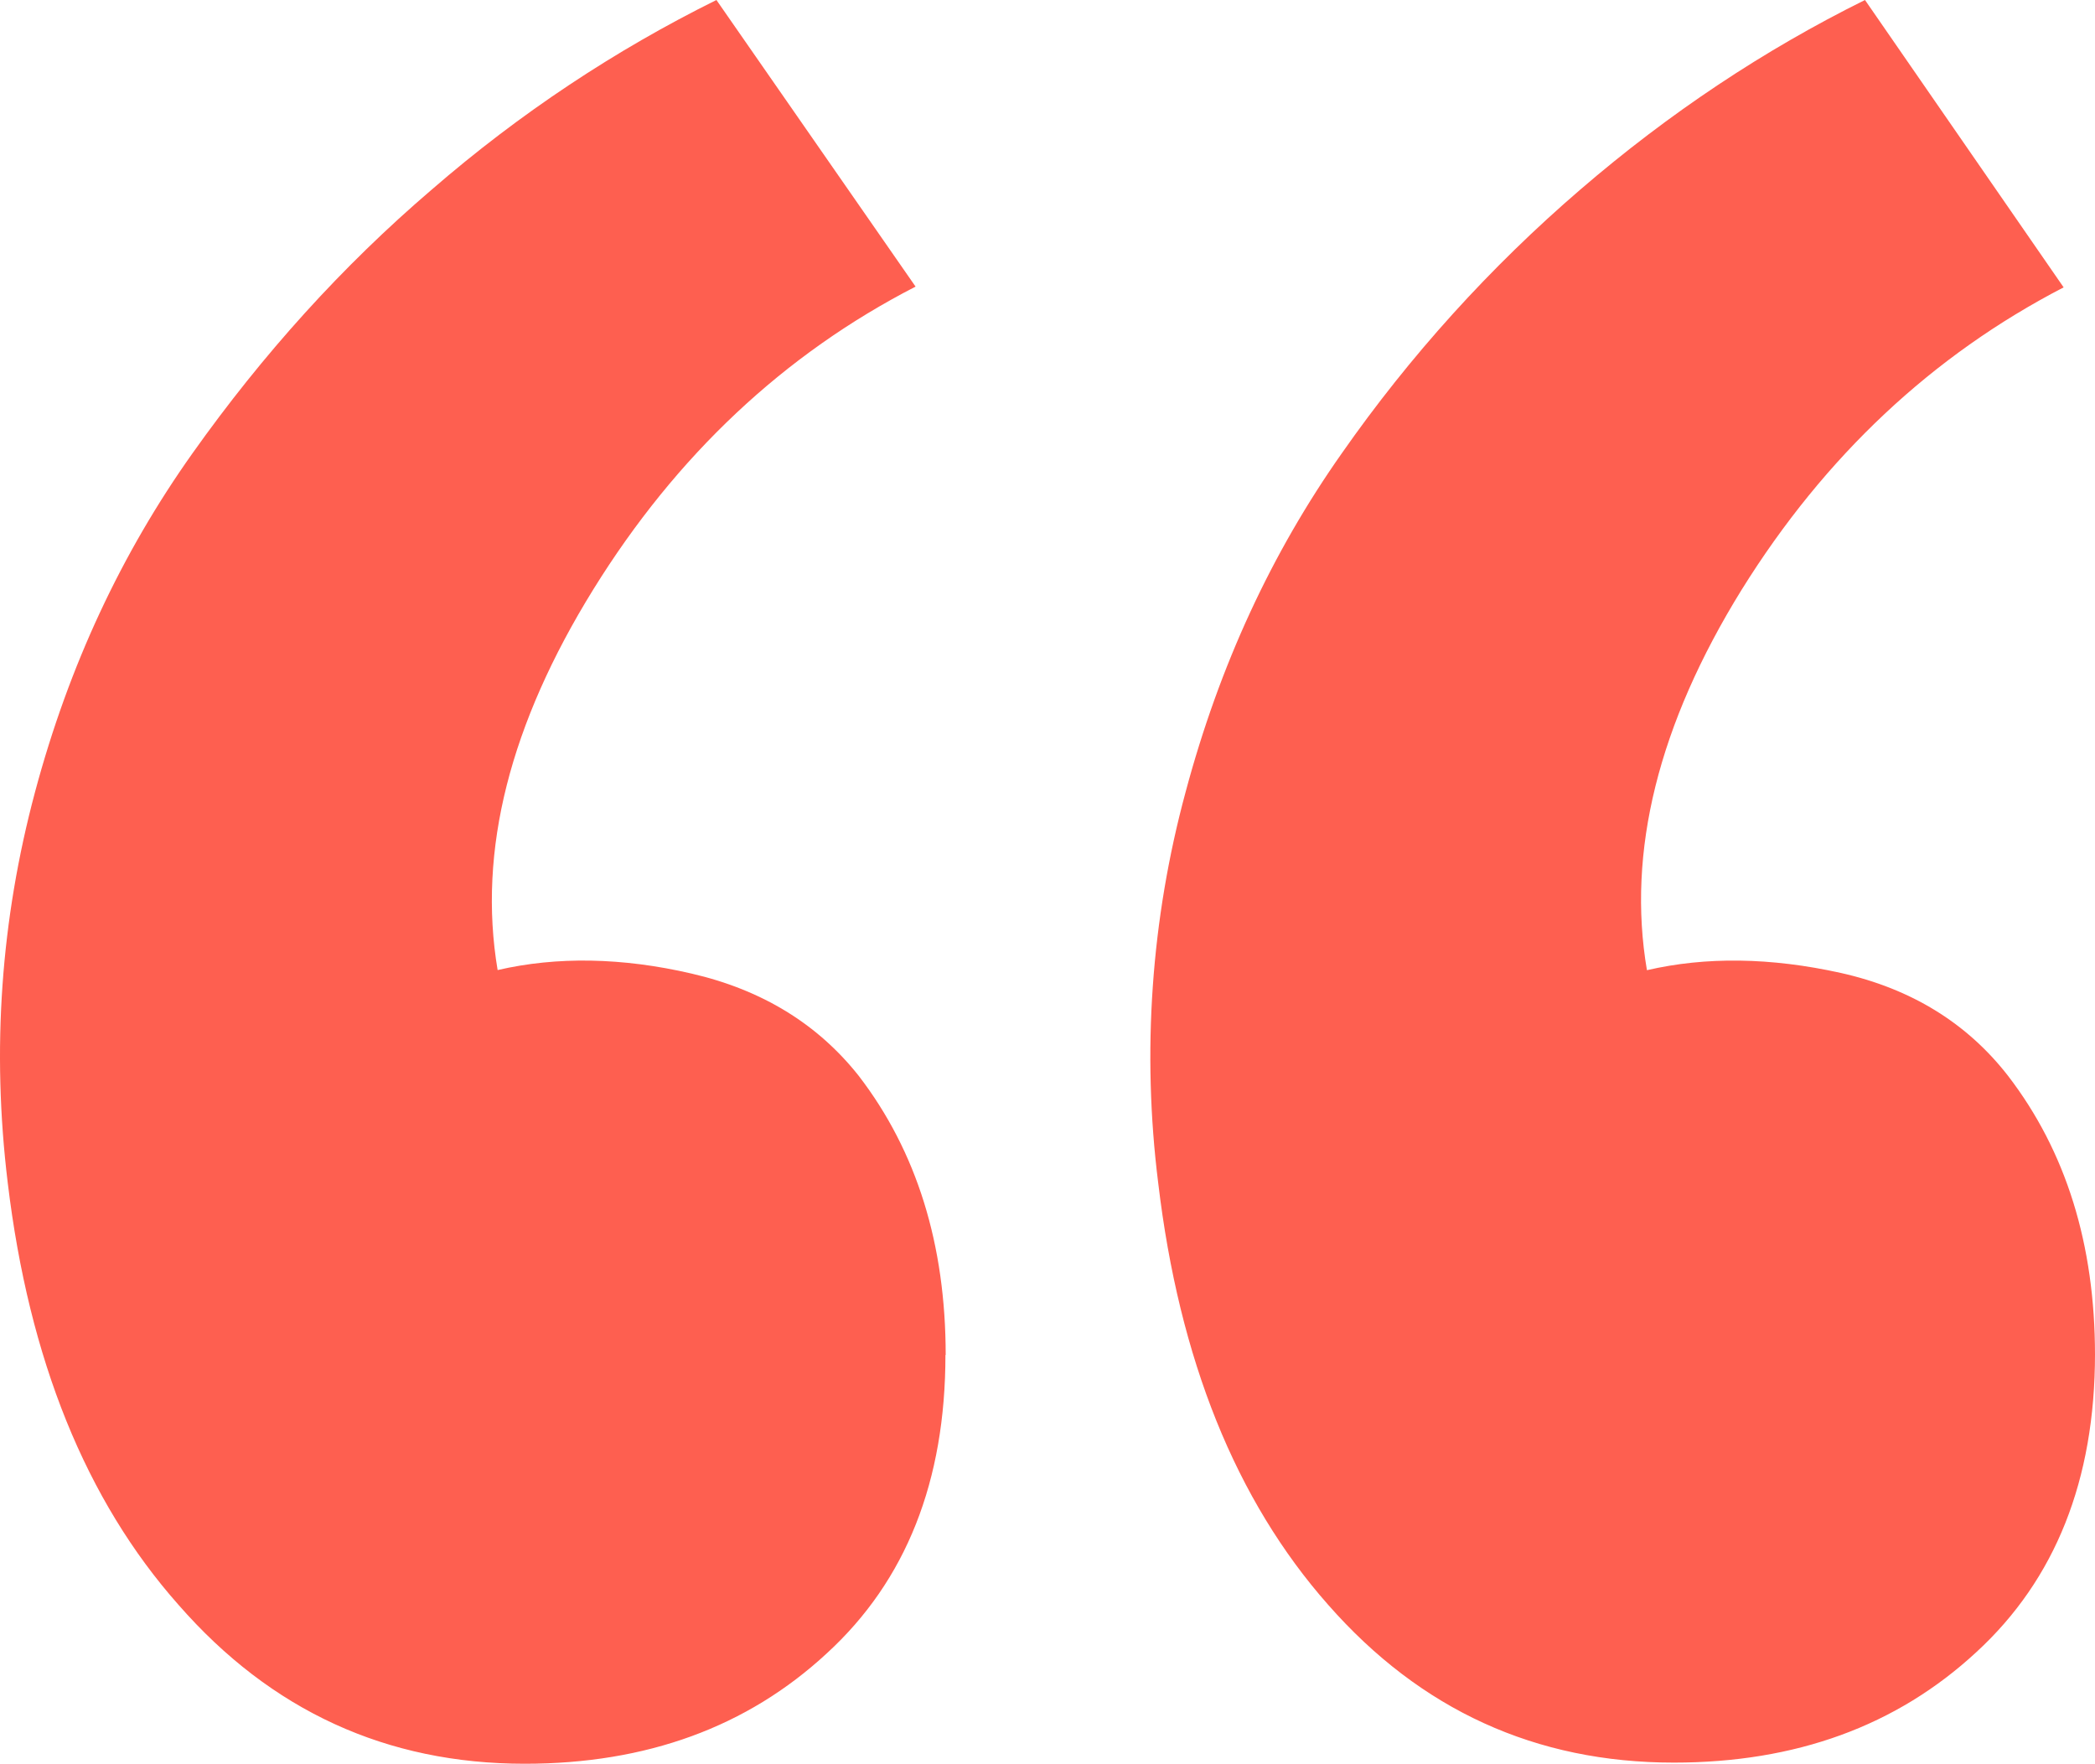 <svg width="234" height="197" viewBox="0 0 234 197" fill="none" xmlns="http://www.w3.org/2000/svg">
<path d="M105.628 151.366C105.628 138.983 102.392 128.599 95.92 120.17C91.333 114.373 85.114 110.559 77.249 108.744C69.511 106.943 62.195 106.816 55.582 108.35C53.331 94.982 56.989 80.826 66.275 65.826C75.561 50.84 87.591 39.555 102.265 32.013L80.021 0C68.765 5.572 58.072 12.636 48.224 21.177C38.234 29.719 29.37 39.541 21.491 50.643C13.612 61.745 7.703 74.283 3.904 88.495C0.105 102.707 -0.95 117.201 0.865 132.117C3.229 151.817 9.588 167.577 19.943 179.256C30.285 191.09 43.187 197 58.607 197C72.184 197 83.454 192.919 92.374 184.645C101.21 176.54 105.6 165.438 105.6 151.324L105.628 151.366ZM234 151.366C234 138.983 230.764 128.599 224.292 120.17C219.705 114.26 213.458 110.433 205.621 108.674C197.742 106.929 190.525 106.844 183.954 108.364C181.703 95.137 185.22 80.925 194.534 65.868C203.82 50.953 215.822 39.696 230.497 32.097L208.309 0C197.053 5.572 186.43 12.636 176.511 21.177C166.431 29.845 157.478 39.745 149.863 50.643C142.04 61.76 136.215 74.283 132.417 88.495C128.573 102.699 127.536 117.516 129.364 132.117C131.699 151.817 138.03 167.577 148.358 179.256C158.671 190.992 171.53 196.873 186.951 196.873C200.556 196.873 211.826 192.793 220.746 184.533C229.568 176.428 234 165.325 234 151.212V151.366Z" fill="#FE5F50"/>
</svg>
